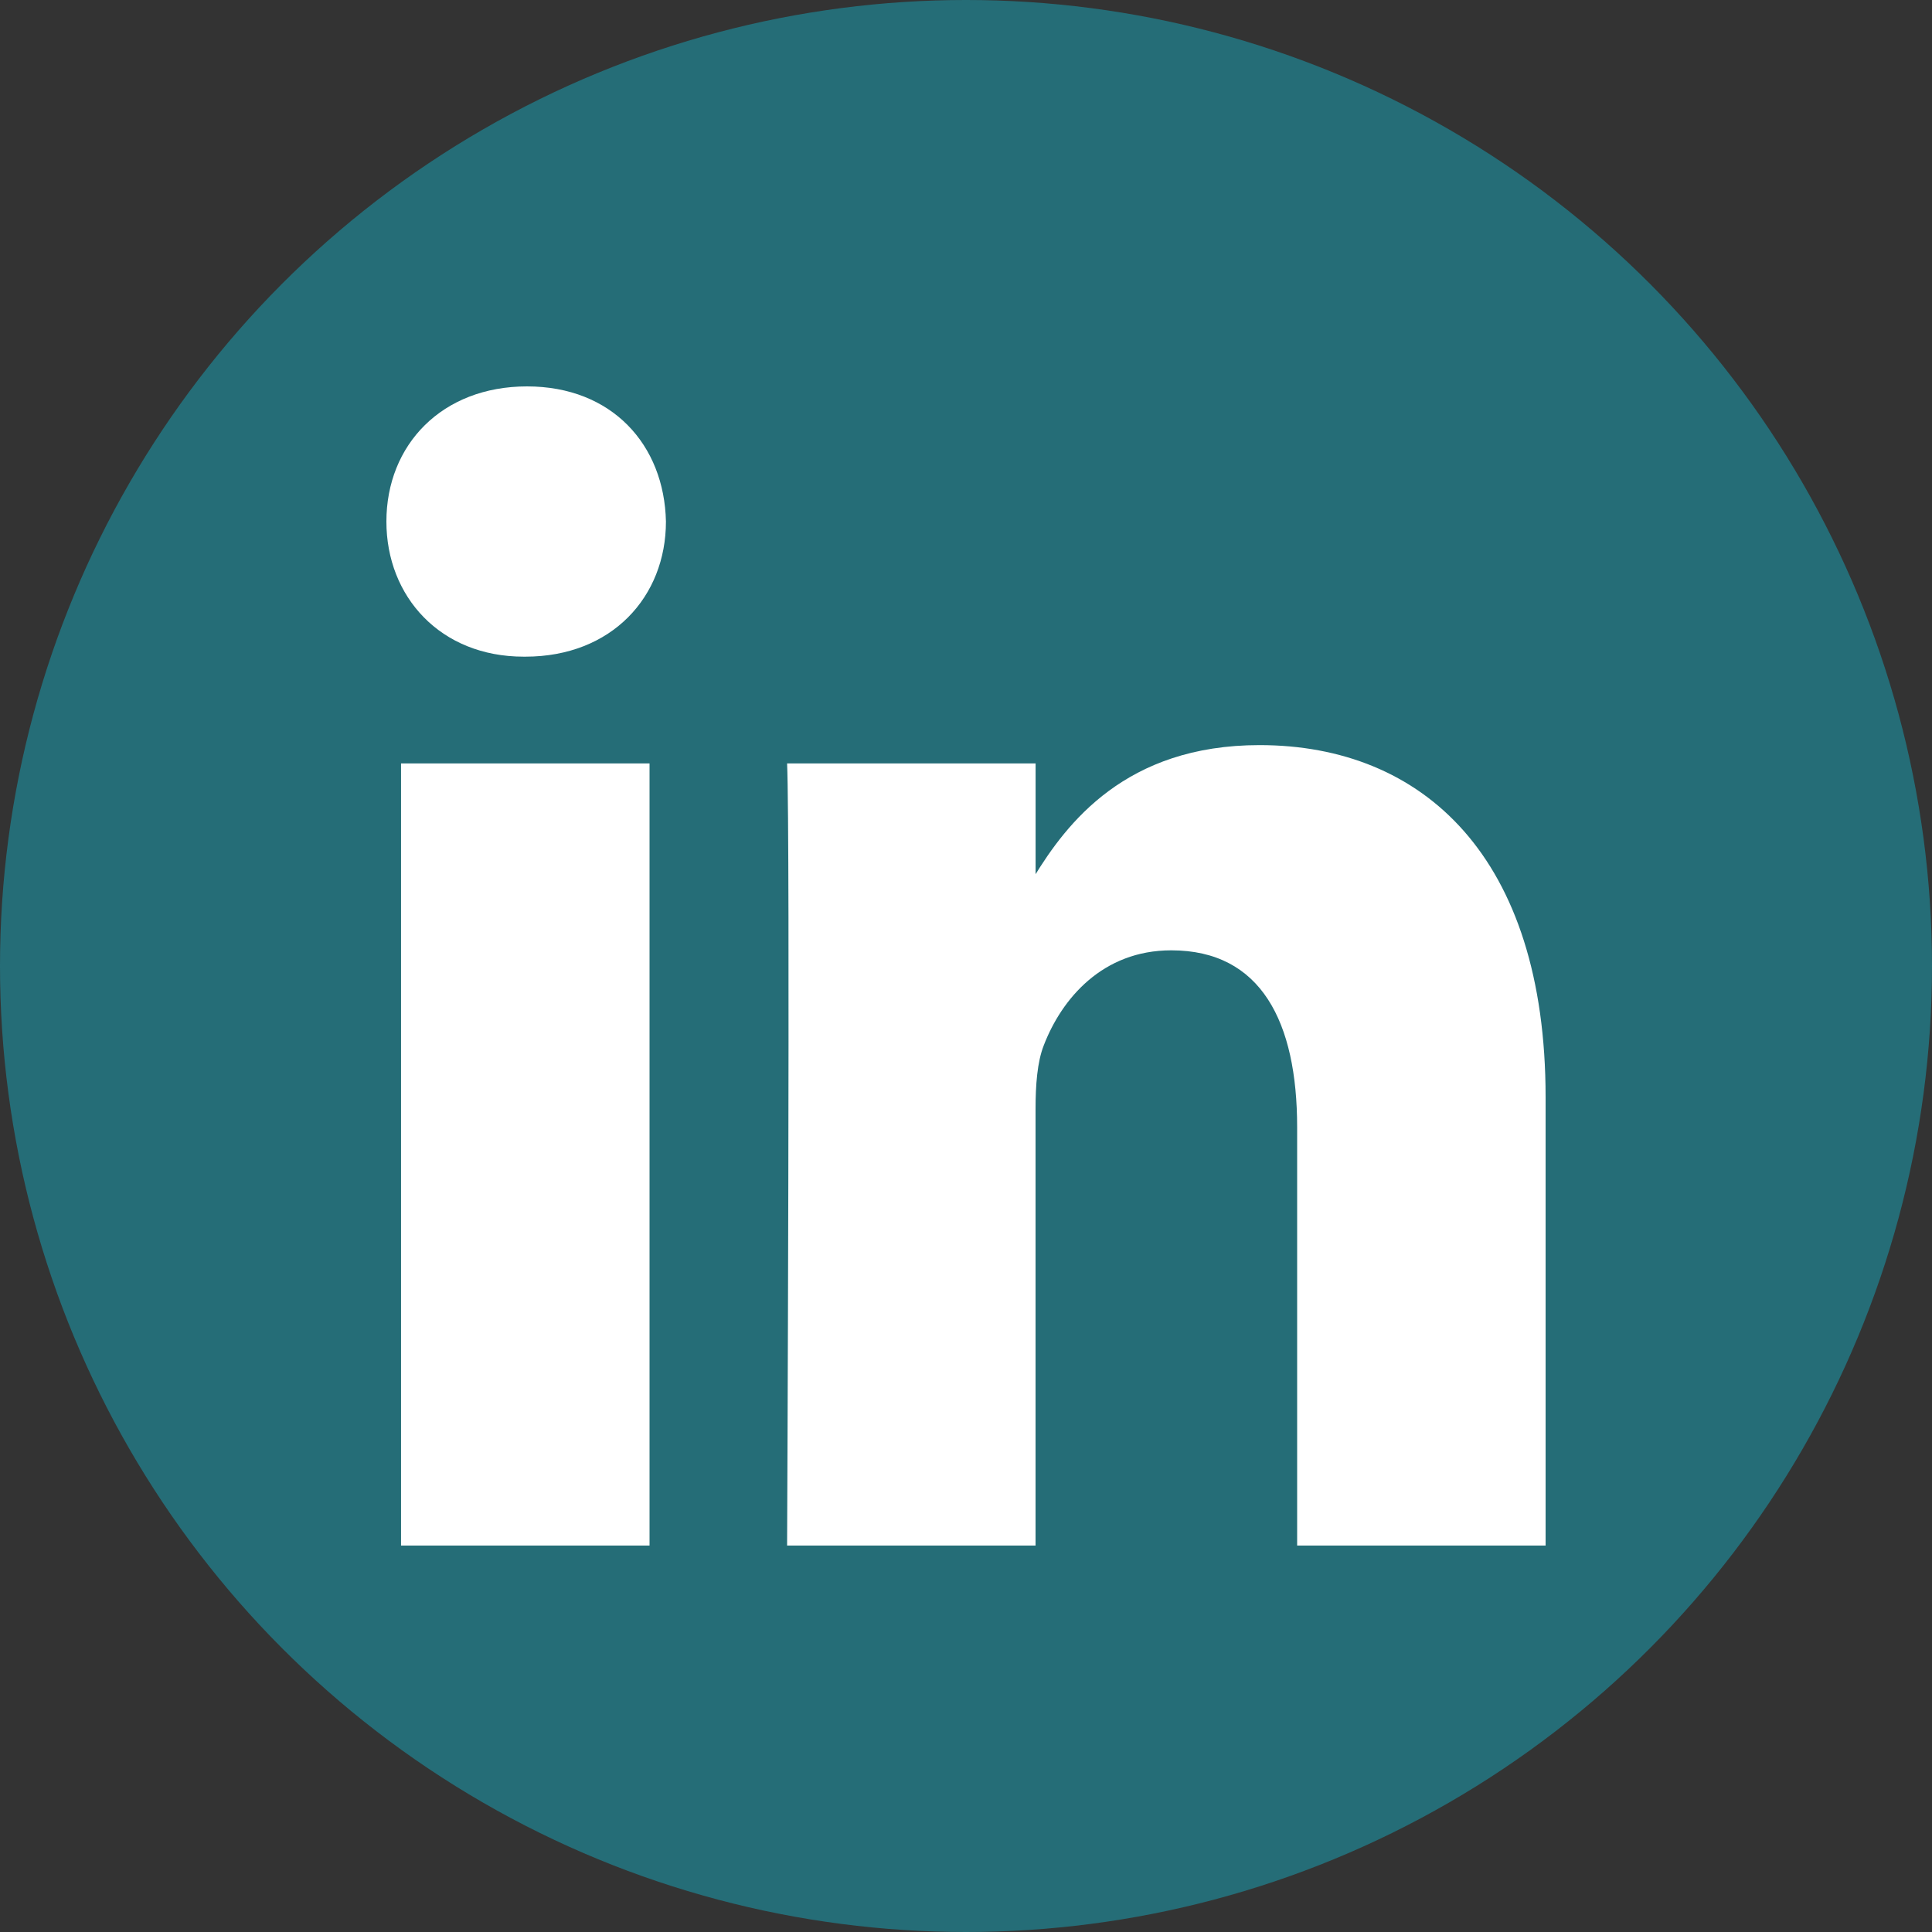 <svg width="45" height="45" viewBox="0 0 45 45" fill="none" xmlns="http://www.w3.org/2000/svg">
<rect x="0" y="0" width="45" height="45" fill="#333333" stroke="none"/>
<circle cx="22.5" cy="22.5" r="22.5" fill="#256D77"/>
<path d="M15.129 35.999V17.782H9.341V35.999H15.13H15.129ZM12.236 15.295C14.254 15.295 15.511 13.896 15.511 12.148C15.473 10.36 14.254 9 12.275 9C10.294 9 9 10.36 9 12.148C9 13.896 10.256 15.295 12.198 15.295H12.236L12.236 15.295ZM18.333 35.999H24.12V25.827C24.12 25.283 24.158 24.738 24.311 24.35C24.729 23.261 25.681 22.135 27.281 22.135C29.375 22.135 30.213 23.805 30.213 26.255V35.999H36V25.554C36 19.959 33.145 17.355 29.337 17.355C26.215 17.355 24.844 19.18 24.082 20.424H24.121V17.782H18.333C18.409 19.491 18.333 36 18.333 36L18.333 35.999Z" fill="white"/>
</svg>
